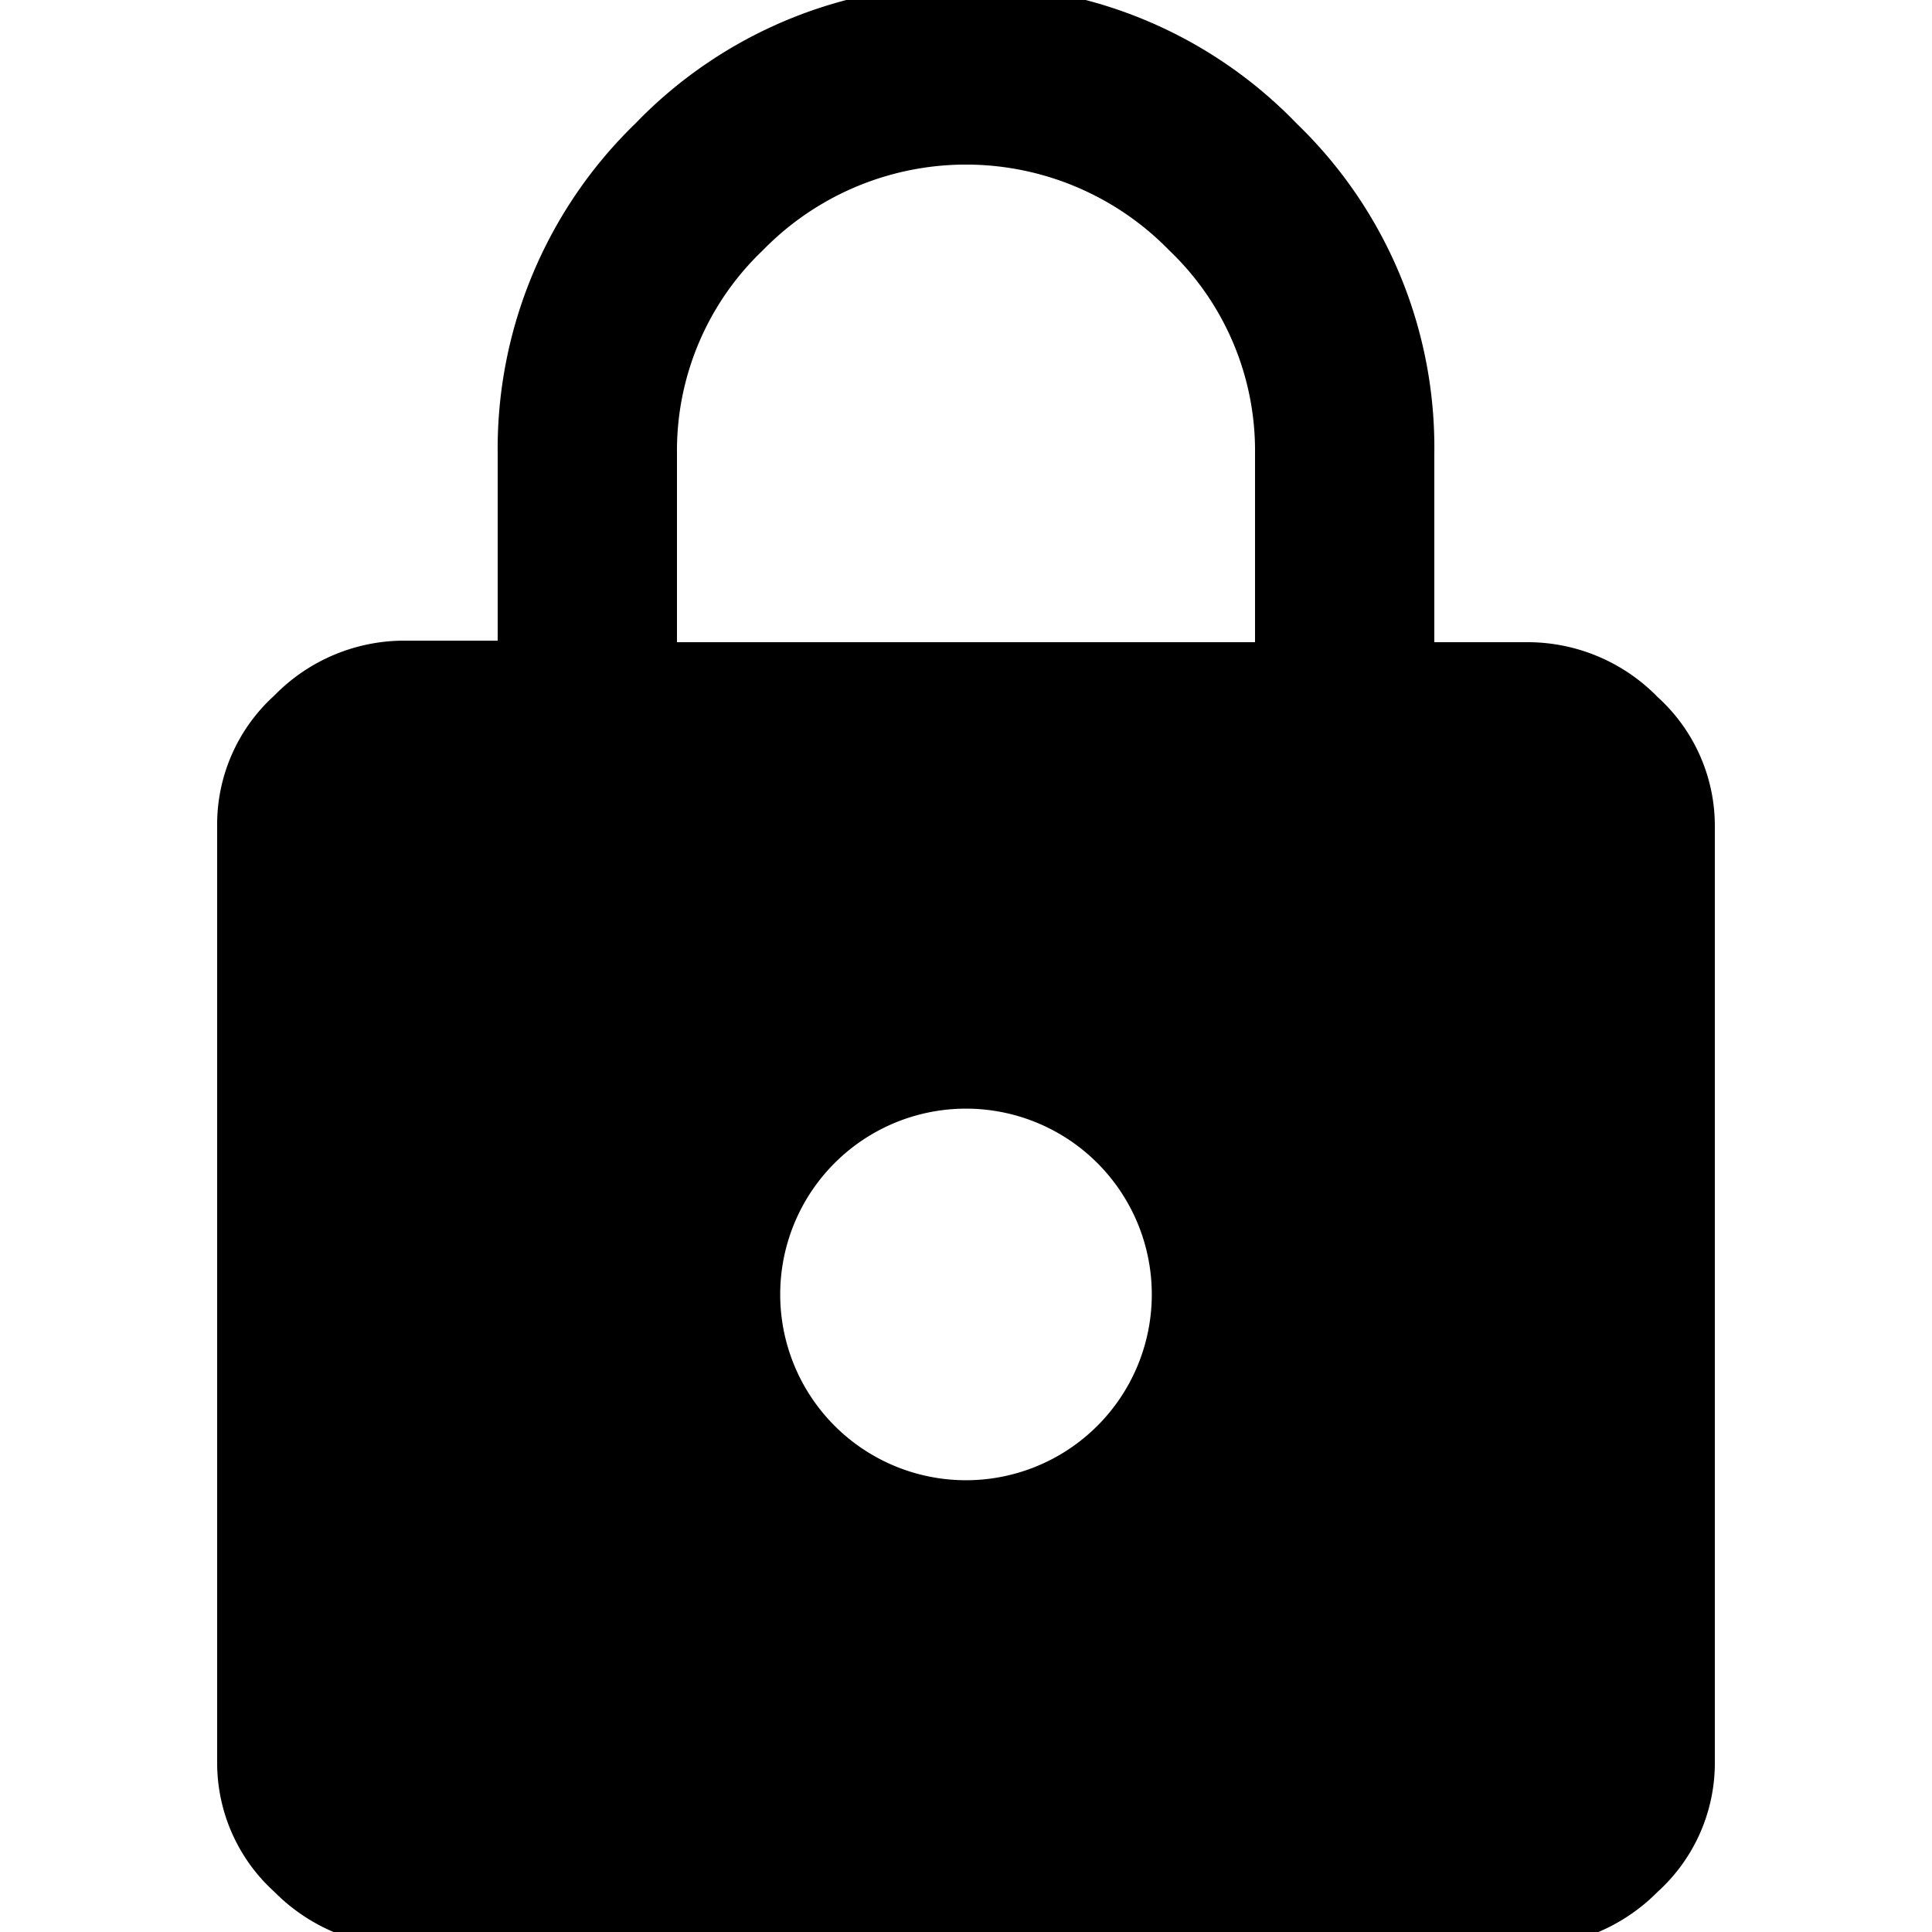 <svg id="レイヤー_1" data-name="レイヤー 1" xmlns="http://www.w3.org/2000/svg" viewBox="0 0 25 25"><title>アートボード 2</title><path d="M19.75,8.31a2.35,2.35,0,0,1,1.7.71,2.25,2.25,0,0,1,.74,1.67V22.81a2.25,2.25,0,0,1-.74,1.67,2.39,2.39,0,0,1-1.7.71H5.25a2.39,2.39,0,0,1-1.7-.71,2.25,2.25,0,0,1-.74-1.67V10.69A2.25,2.25,0,0,1,3.55,9a2.35,2.35,0,0,1,1.7-.71H6.44V5.87A5.86,5.86,0,0,1,8.22,1.6,5.85,5.85,0,0,1,12.5-.19,5.85,5.85,0,0,1,16.78,1.6a5.82,5.82,0,0,1,1.78,4.27V8.31Zm-3.51,0V5.87a3.58,3.58,0,0,0-1.11-2.63,3.67,3.67,0,0,0-5.26,0A3.58,3.58,0,0,0,8.76,5.87V8.31ZM10.8,18.45a2.4,2.4,0,1,0,3.4-3.4,2.4,2.4,0,1,0-3.4,3.4Z"/></svg>